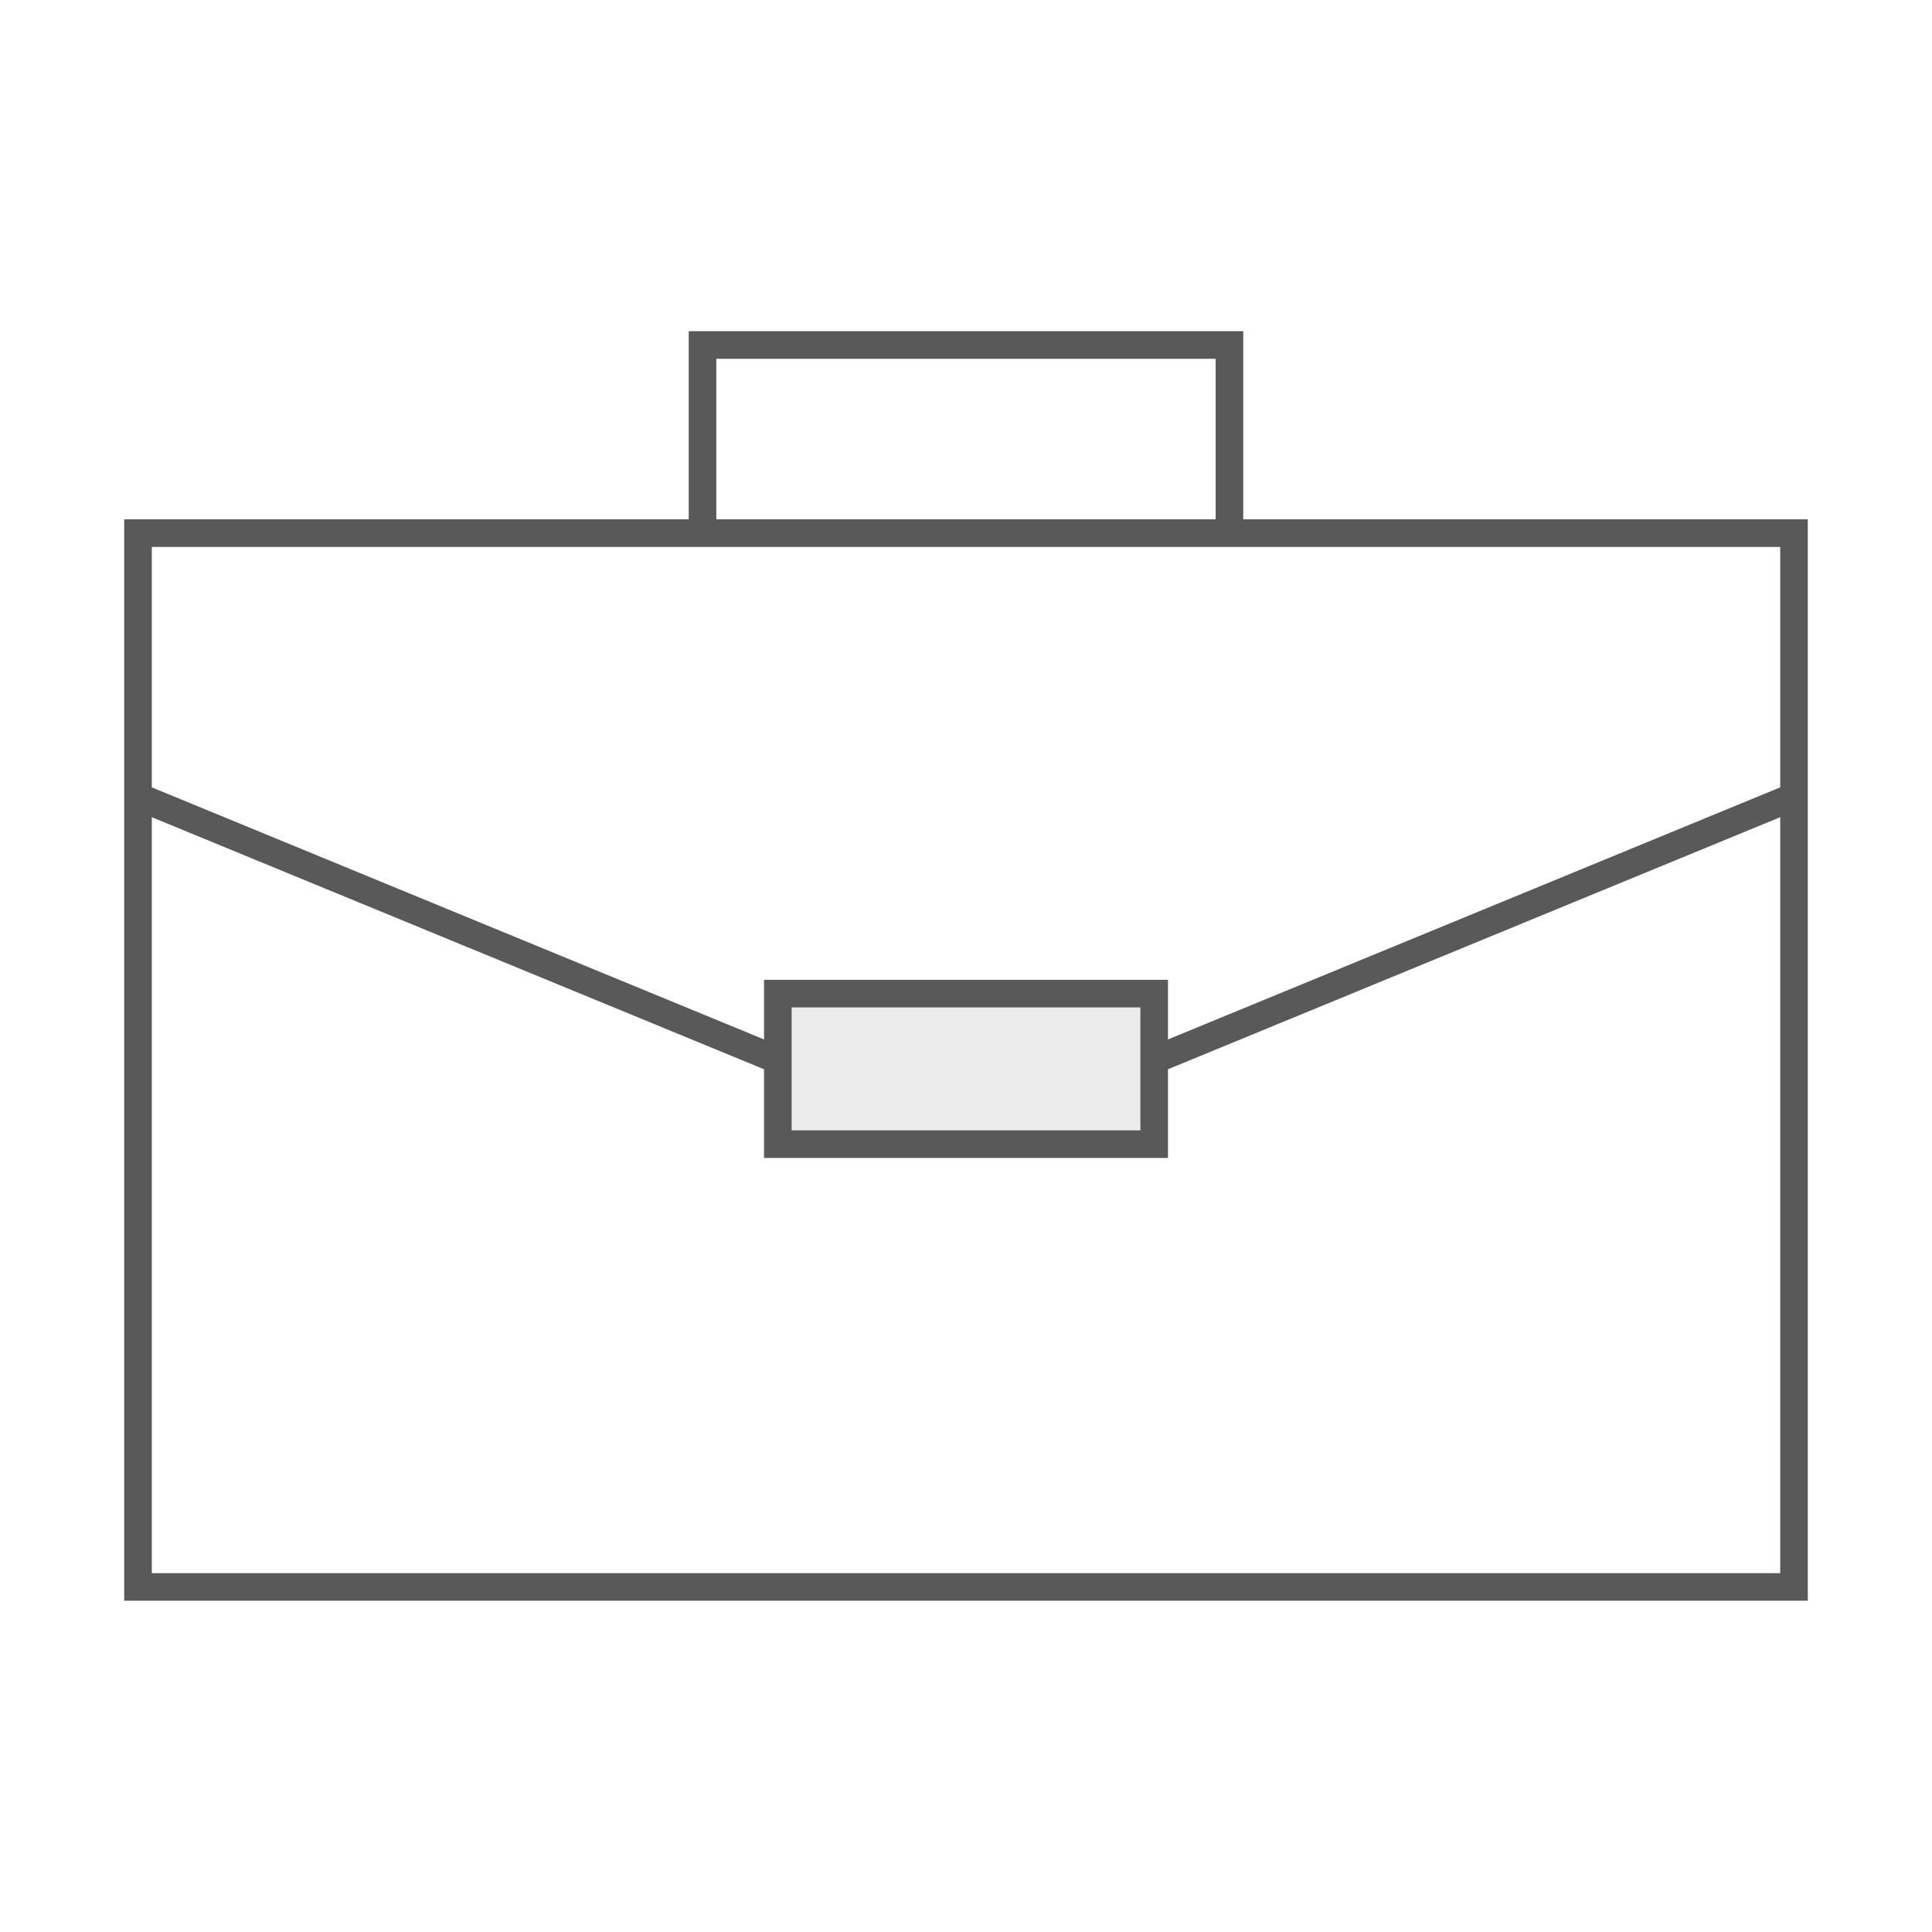 <svg width="70" height="70" viewBox="0 0 70 70" fill="none" xmlns="http://www.w3.org/2000/svg">
<path d="M5 28.862V57.498H65V28.862M5 28.862V19.316H65V28.862M5 28.862L28.182 38.407M65 28.862L41.818 38.407" stroke="#595959"/>
<path d="M44.545 19.318V12.5H25.454V19.318" stroke="#595959"/>
<rect x="28.182" y="36" width="13.636" height="5.455" fill="black" fill-opacity="0.08" stroke="#595959"/>
</svg>
